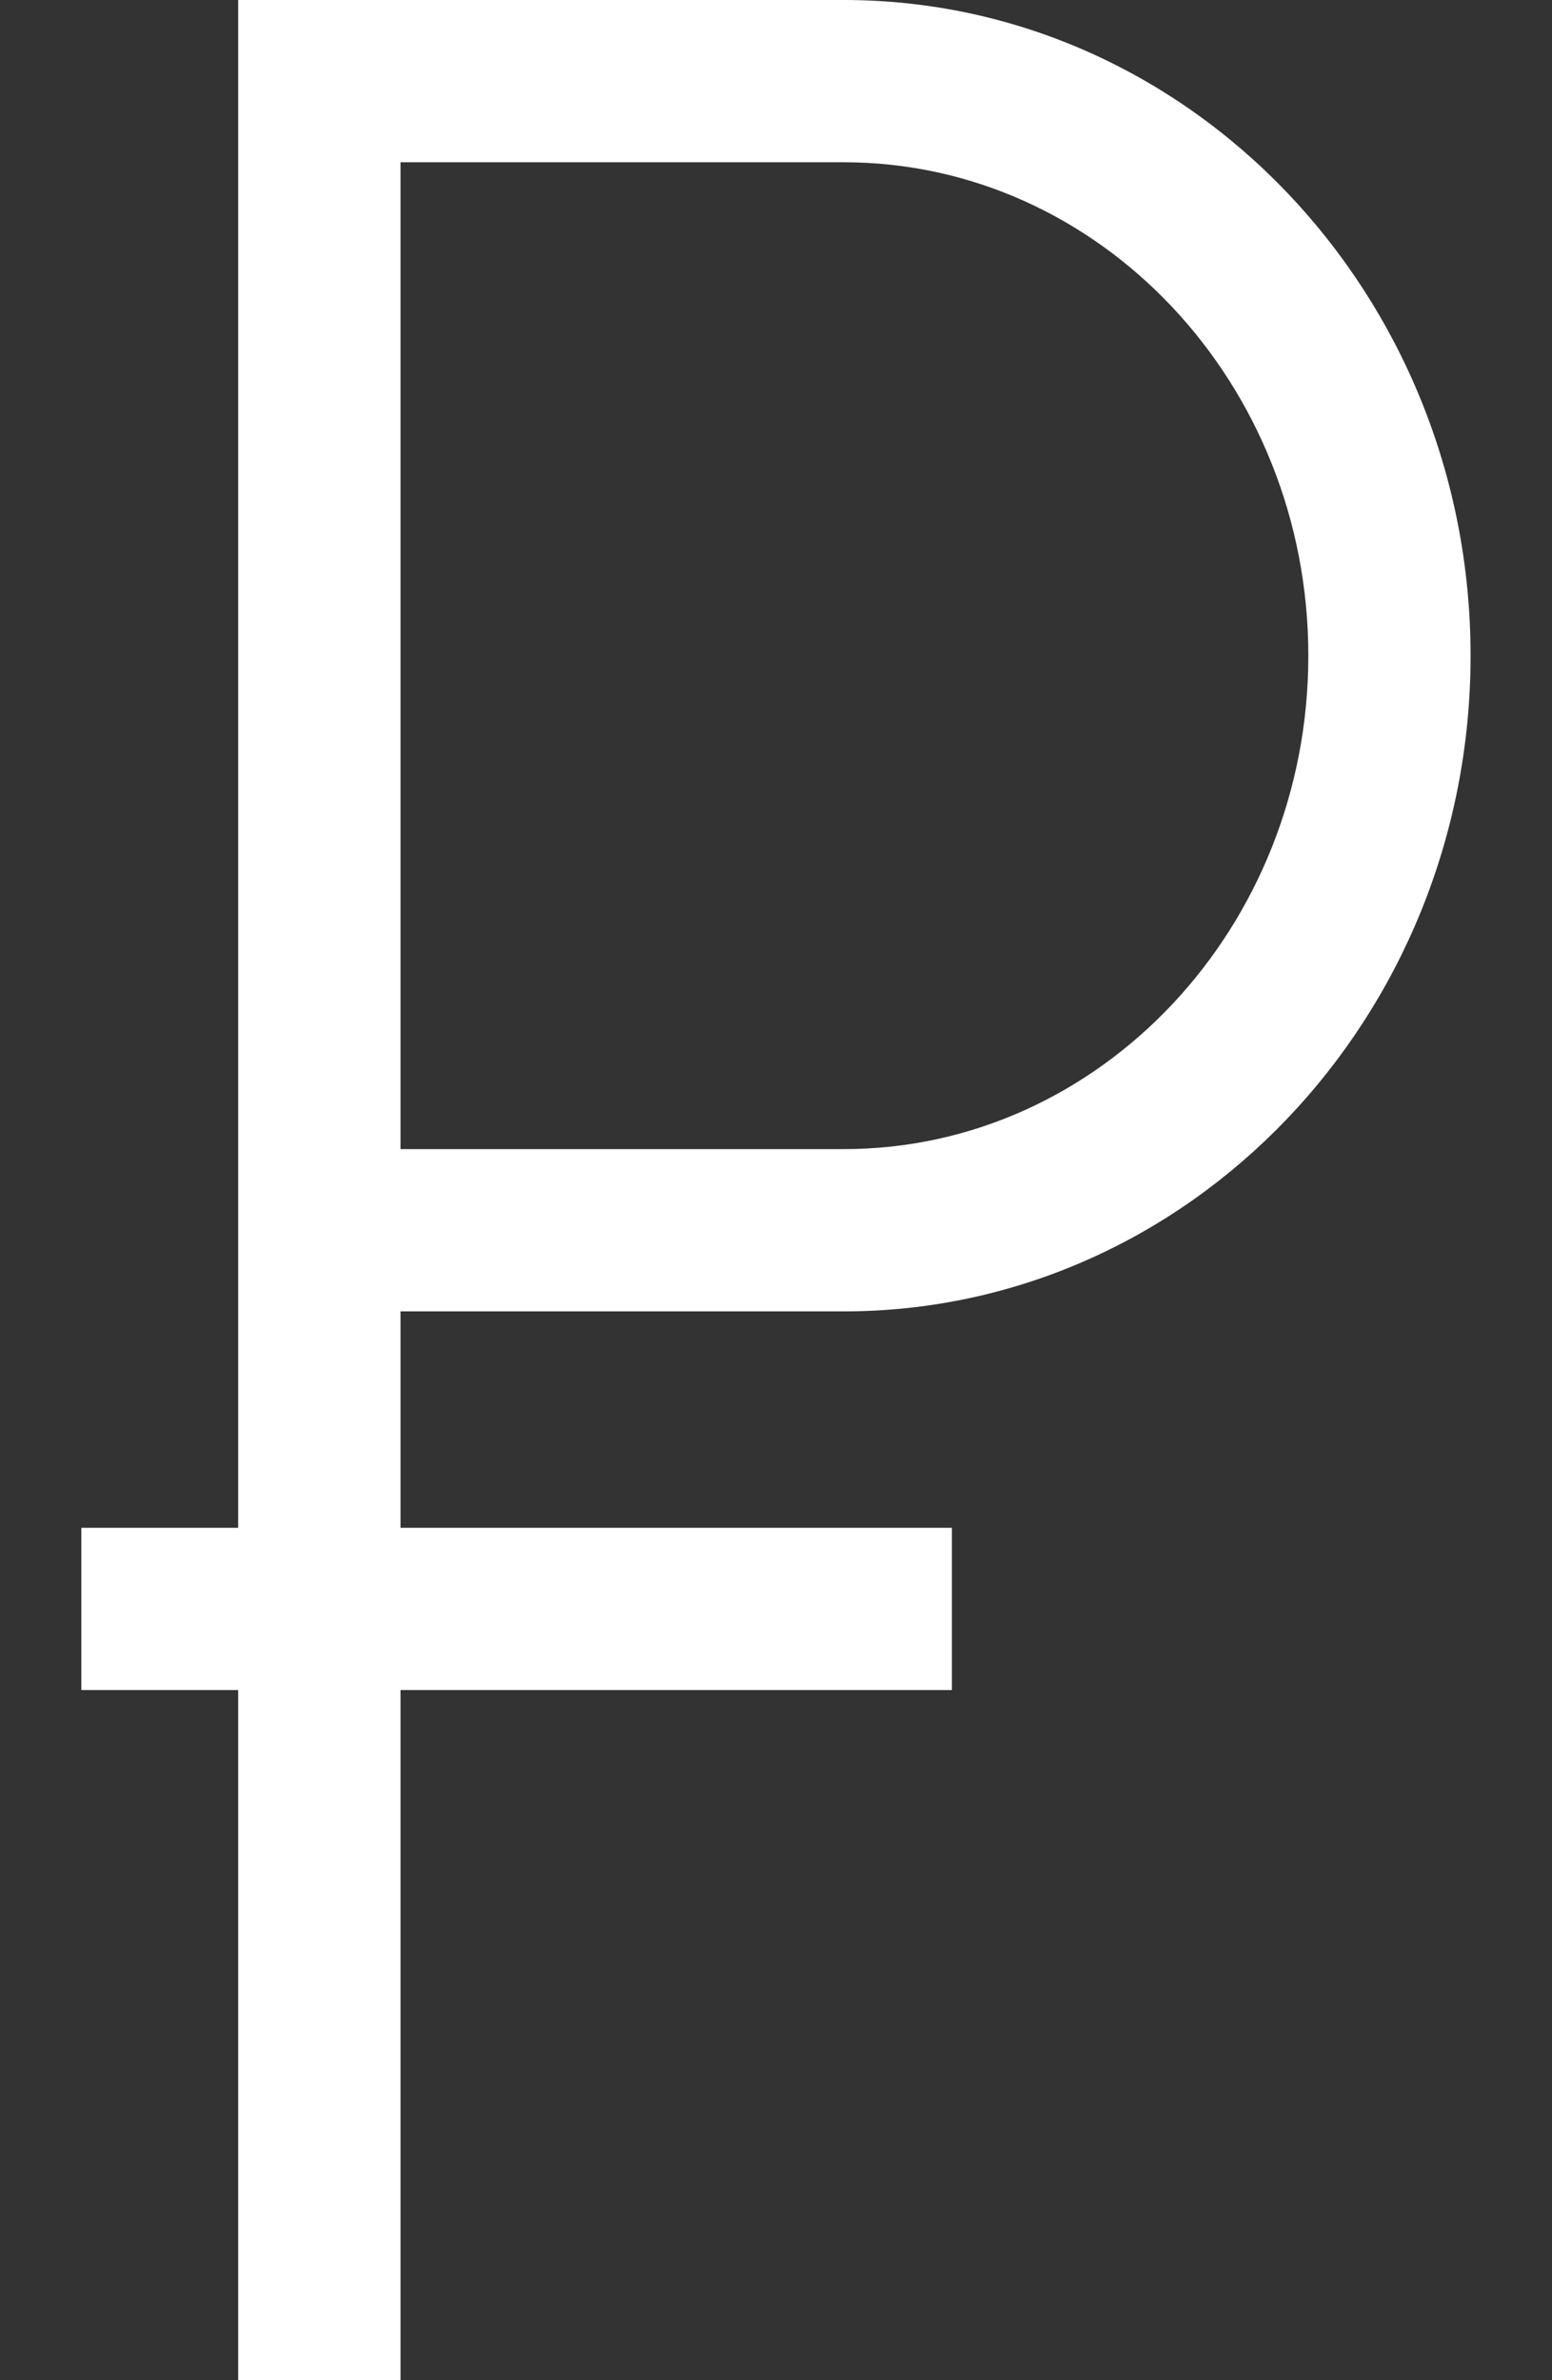 <svg width="15" height="23" viewBox="0 0 15 23" fill="none" xmlns="http://www.w3.org/2000/svg">
<rect x="0" y="0" width="15" height="23" fill="#333333" stroke="none"/>
<path d="M8.155 12.672C11.495 12.672 14.213 9.83 14.213 6.336C14.213 2.842 11.495 0 8.155 0H2.302V14.763H0.786V16.331H2.302V23H3.871V16.331H9.2V14.763H3.871V12.672H8.155ZM3.871 1.568H8.155C10.631 1.568 12.645 3.707 12.645 6.336C12.645 8.965 10.631 11.104 8.155 11.104H3.871V1.568Z" fill="white"/>
</svg>

